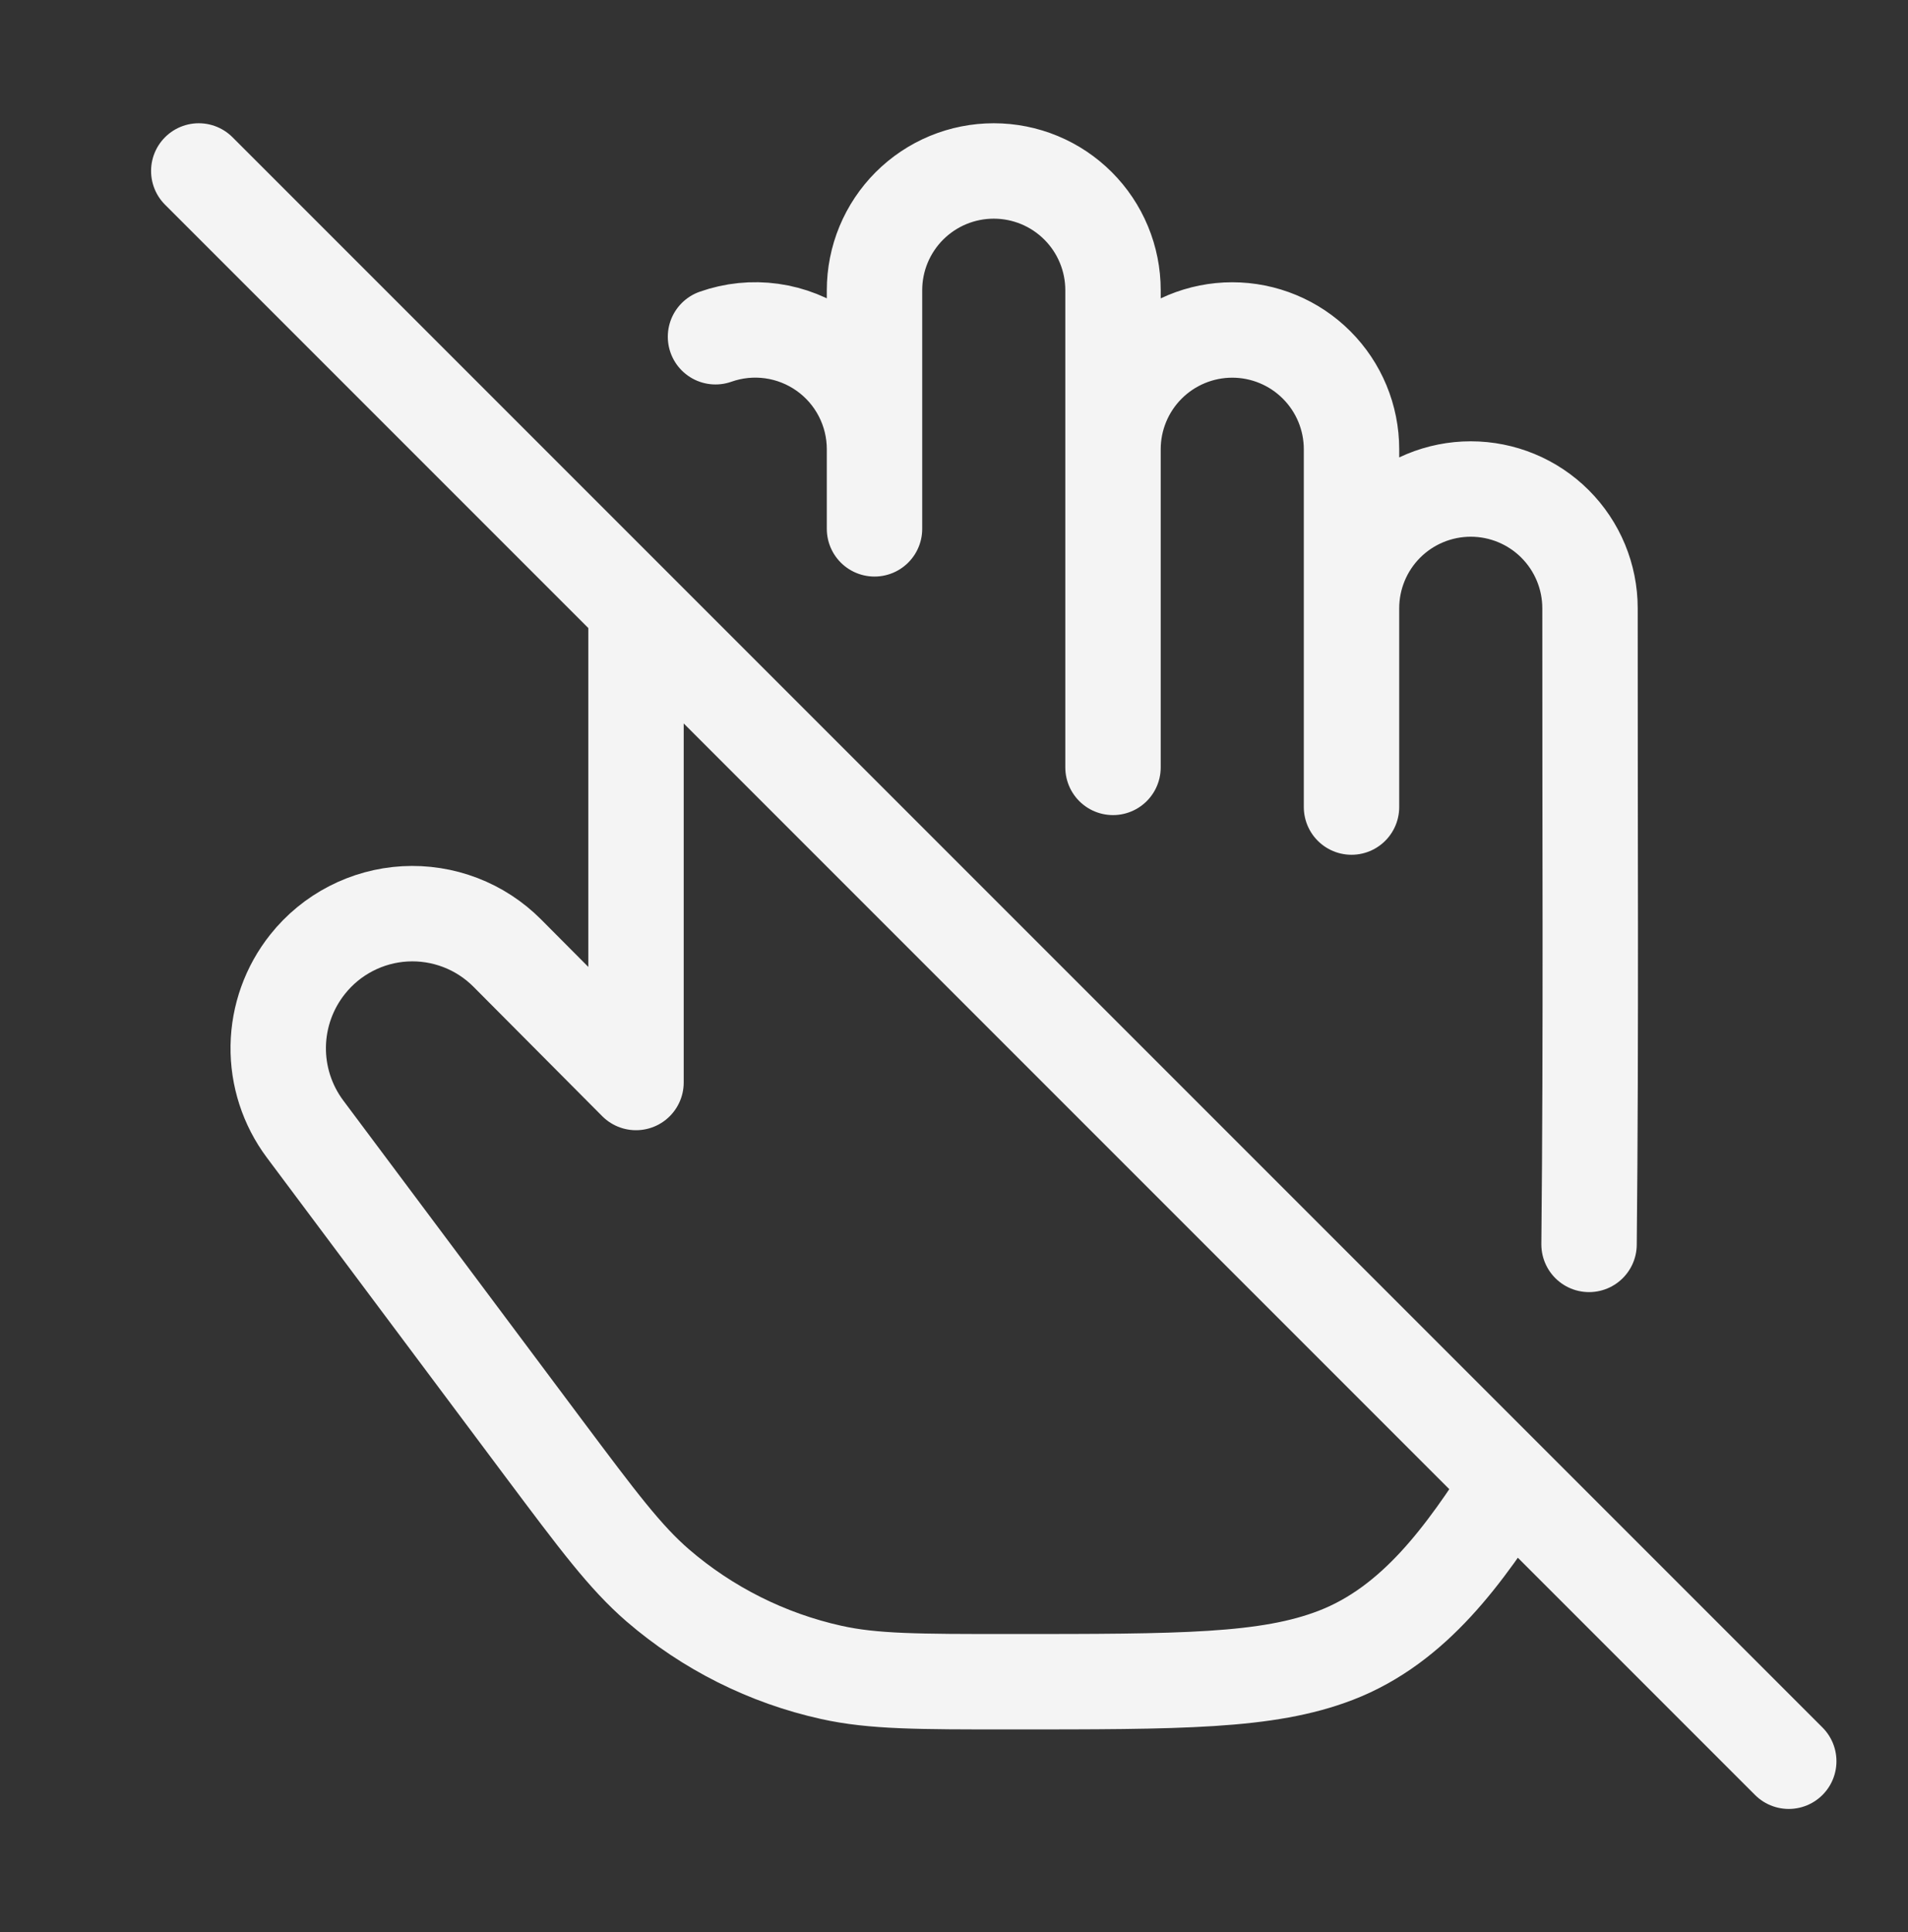 <svg xmlns="http://www.w3.org/2000/svg" width="80" height="81" viewBox="0 0 80 81" fill="none"><rect x="0" y="0" width="80" height="81" fill="#333333" stroke="none"/><path d="M63.334 62.167C61.437 65.12 59.33 68.113 56.007 69.393C53.133 70.5 49.52 70.5 42.3 70.5C38.51 70.5 36.617 70.5 34.857 70.11C32.167 69.514 29.667 68.261 27.58 66.463C26.213 65.28 25.08 63.763 22.803 60.723L12.79 47.33C12.042 46.328 11.646 45.106 11.666 43.856C11.686 42.606 12.12 41.397 12.9 40.42C13.393 39.8 14.011 39.292 14.714 38.929C15.417 38.565 16.189 38.354 16.979 38.31C17.769 38.266 18.56 38.39 19.299 38.673C20.038 38.956 20.708 39.392 21.267 39.953L26.667 45.38V25.5M36.667 18.833C36.667 18.033 36.476 17.245 36.108 16.534C35.741 15.823 35.208 15.211 34.555 14.749C33.901 14.287 33.147 13.988 32.354 13.878C31.562 13.768 30.755 13.85 30 14.117M36.667 18.833V12.167C36.667 11.51 36.796 10.86 37.047 10.253C37.299 9.647 37.667 9.095 38.131 8.631C38.596 8.167 39.147 7.798 39.753 7.547C40.36 7.296 41.01 7.167 41.667 7.167C42.323 7.167 42.974 7.296 43.58 7.547C44.187 7.798 44.738 8.167 45.202 8.631C45.667 9.095 46.035 9.647 46.286 10.253C46.538 10.86 46.667 11.51 46.667 12.167V18.833M36.667 18.833V22.17M46.667 18.833C46.667 17.507 47.194 16.235 48.131 15.298C49.069 14.36 50.341 13.833 51.667 13.833C52.993 13.833 54.265 14.36 55.202 15.298C56.14 16.235 56.667 17.507 56.667 18.833V25.5M46.667 18.833V32.17M56.667 25.5C56.667 24.174 57.194 22.902 58.131 21.964C59.069 21.027 60.341 20.5 61.667 20.5C62.993 20.5 64.265 21.027 65.202 21.964C66.14 22.902 66.667 24.174 66.667 25.5C66.66 34.39 66.717 43.28 66.627 52.167M56.667 25.5V33.833M8.334 7.167L75 73.833" stroke="#F4F4F4" stroke-width="4" stroke-linecap="round" stroke-linejoin="round"></path></svg>